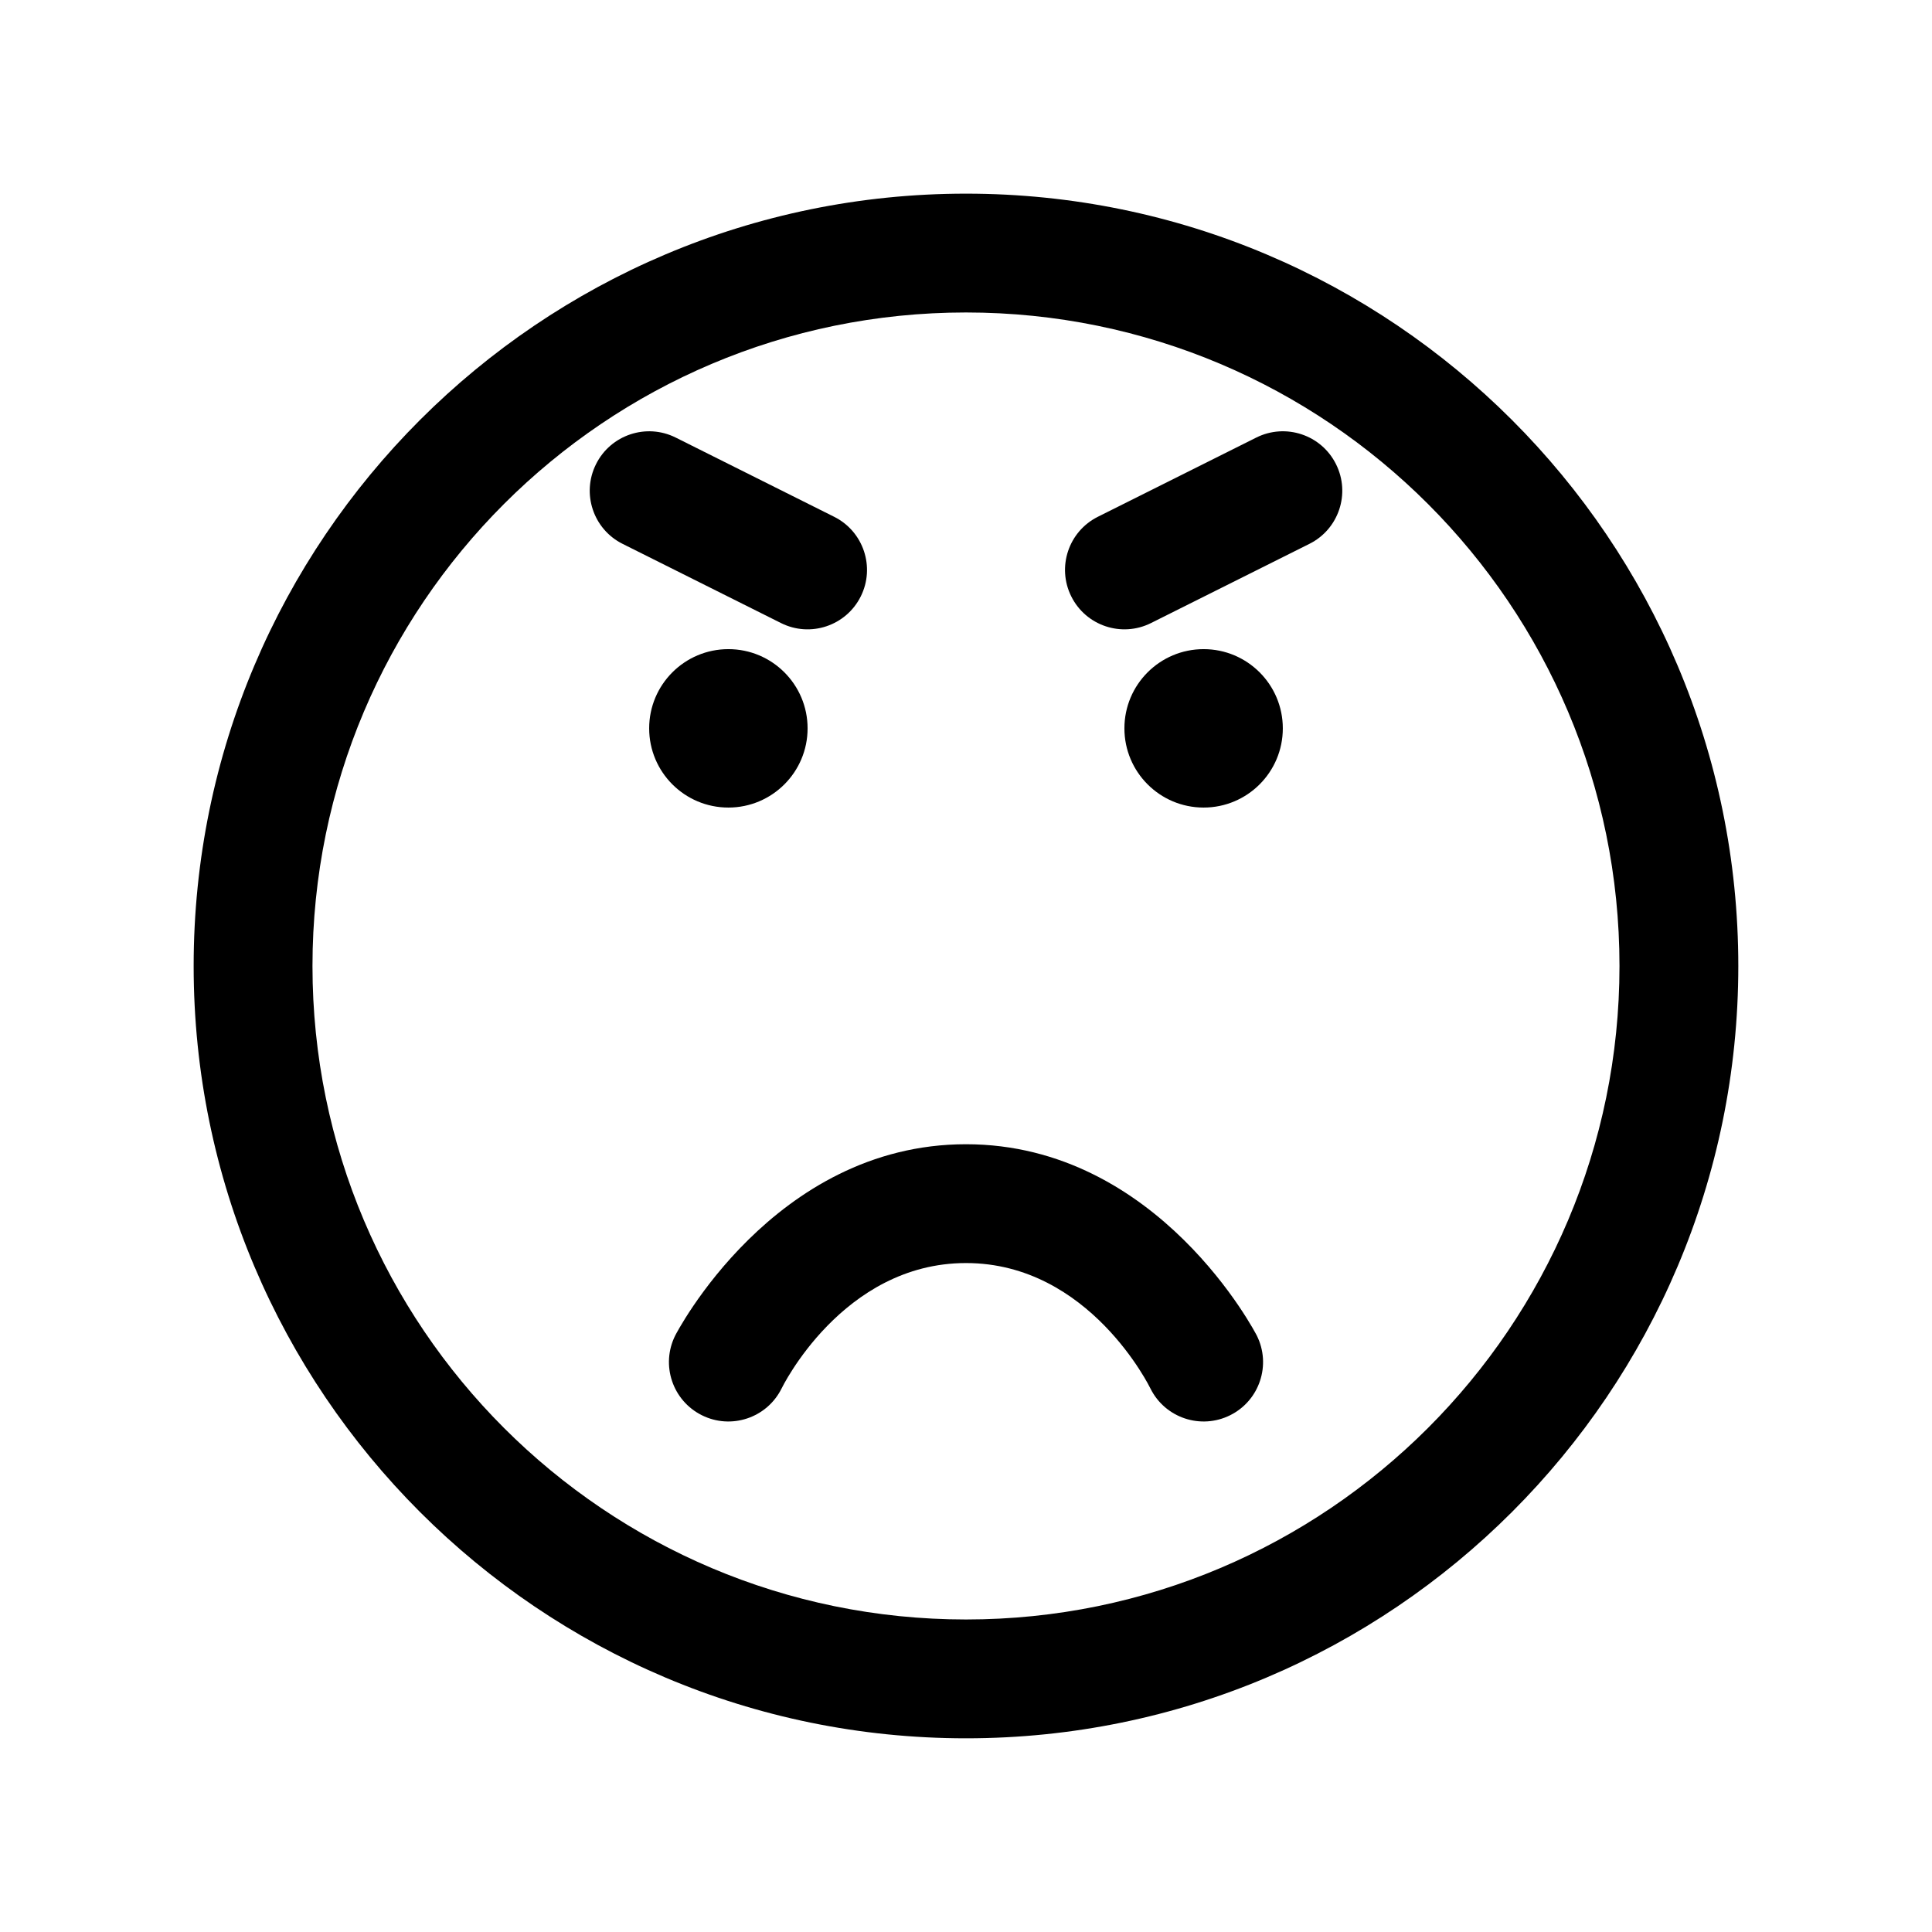 <?xml version="1.0" encoding="UTF-8"?>
<!-- Uploaded to: SVG Repo, www.svgrepo.com, Generator: SVG Repo Mixer Tools -->
<svg fill="#000000" width="800px" height="800px" version="1.1" viewBox="144 144 512 512" xmlns="http://www.w3.org/2000/svg">
 <g fill-rule="evenodd">
  <path d="m400 195.32c-112.96 0-204.68 91.715-204.68 204.68 0 112.96 91.715 204.67 204.68 204.67 112.96 0 204.67-91.715 204.67-204.67 0-112.96-91.715-204.68-204.67-204.68zm0 31.488c95.574 0 173.18 77.609 173.18 173.19 0 95.574-77.609 173.18-173.18 173.18-95.578 0-173.19-77.609-173.19-173.18 0-95.578 77.609-173.19 173.19-173.19z"/>
  <path d="m477.06 497.93s-25.902-50.695-77.059-50.695c-51.16 0-77.062 50.695-77.062 50.695-3.883 7.769-0.734 17.234 7.051 21.117 7.769 3.887 17.234 0.734 21.121-7.051 0 0 16.078-33.273 48.891-33.273 32.809 0 48.891 33.273 48.891 33.273 3.883 7.785 13.348 10.938 21.117 7.051 7.789-3.883 10.938-13.348 7.051-21.117z"/>
  <path d="m358.02 337.02c0 11.594-9.398 20.992-20.992 20.992s-20.992-9.398-20.992-20.992 9.398-20.992 20.992-20.992 20.992 9.398 20.992 20.992"/>
  <path d="m483.96 337.02c0 11.594-9.398 20.992-20.988 20.992-11.594 0-20.992-9.398-20.992-20.992s9.398-20.992 20.992-20.992c11.59 0 20.988 9.398 20.988 20.992"/>
  <path d="m449.02 309.12 41.984-20.992c7.789-3.883 10.938-13.352 7.051-21.117-3.883-7.789-13.348-10.938-21.117-7.055l-41.984 20.992c-7.785 3.883-10.938 13.352-7.051 21.117 3.883 7.789 13.348 10.938 21.117 7.055z"/>
  <path d="m365.05 280.95-41.984-20.992c-7.766-3.883-17.234-0.734-21.117 7.055-3.883 7.766-0.734 17.234 7.051 21.117l41.984 20.992c7.769 3.883 17.234 0.734 21.121-7.055 3.883-7.766 0.734-17.234-7.055-21.117z"/>
 </g>
</svg>